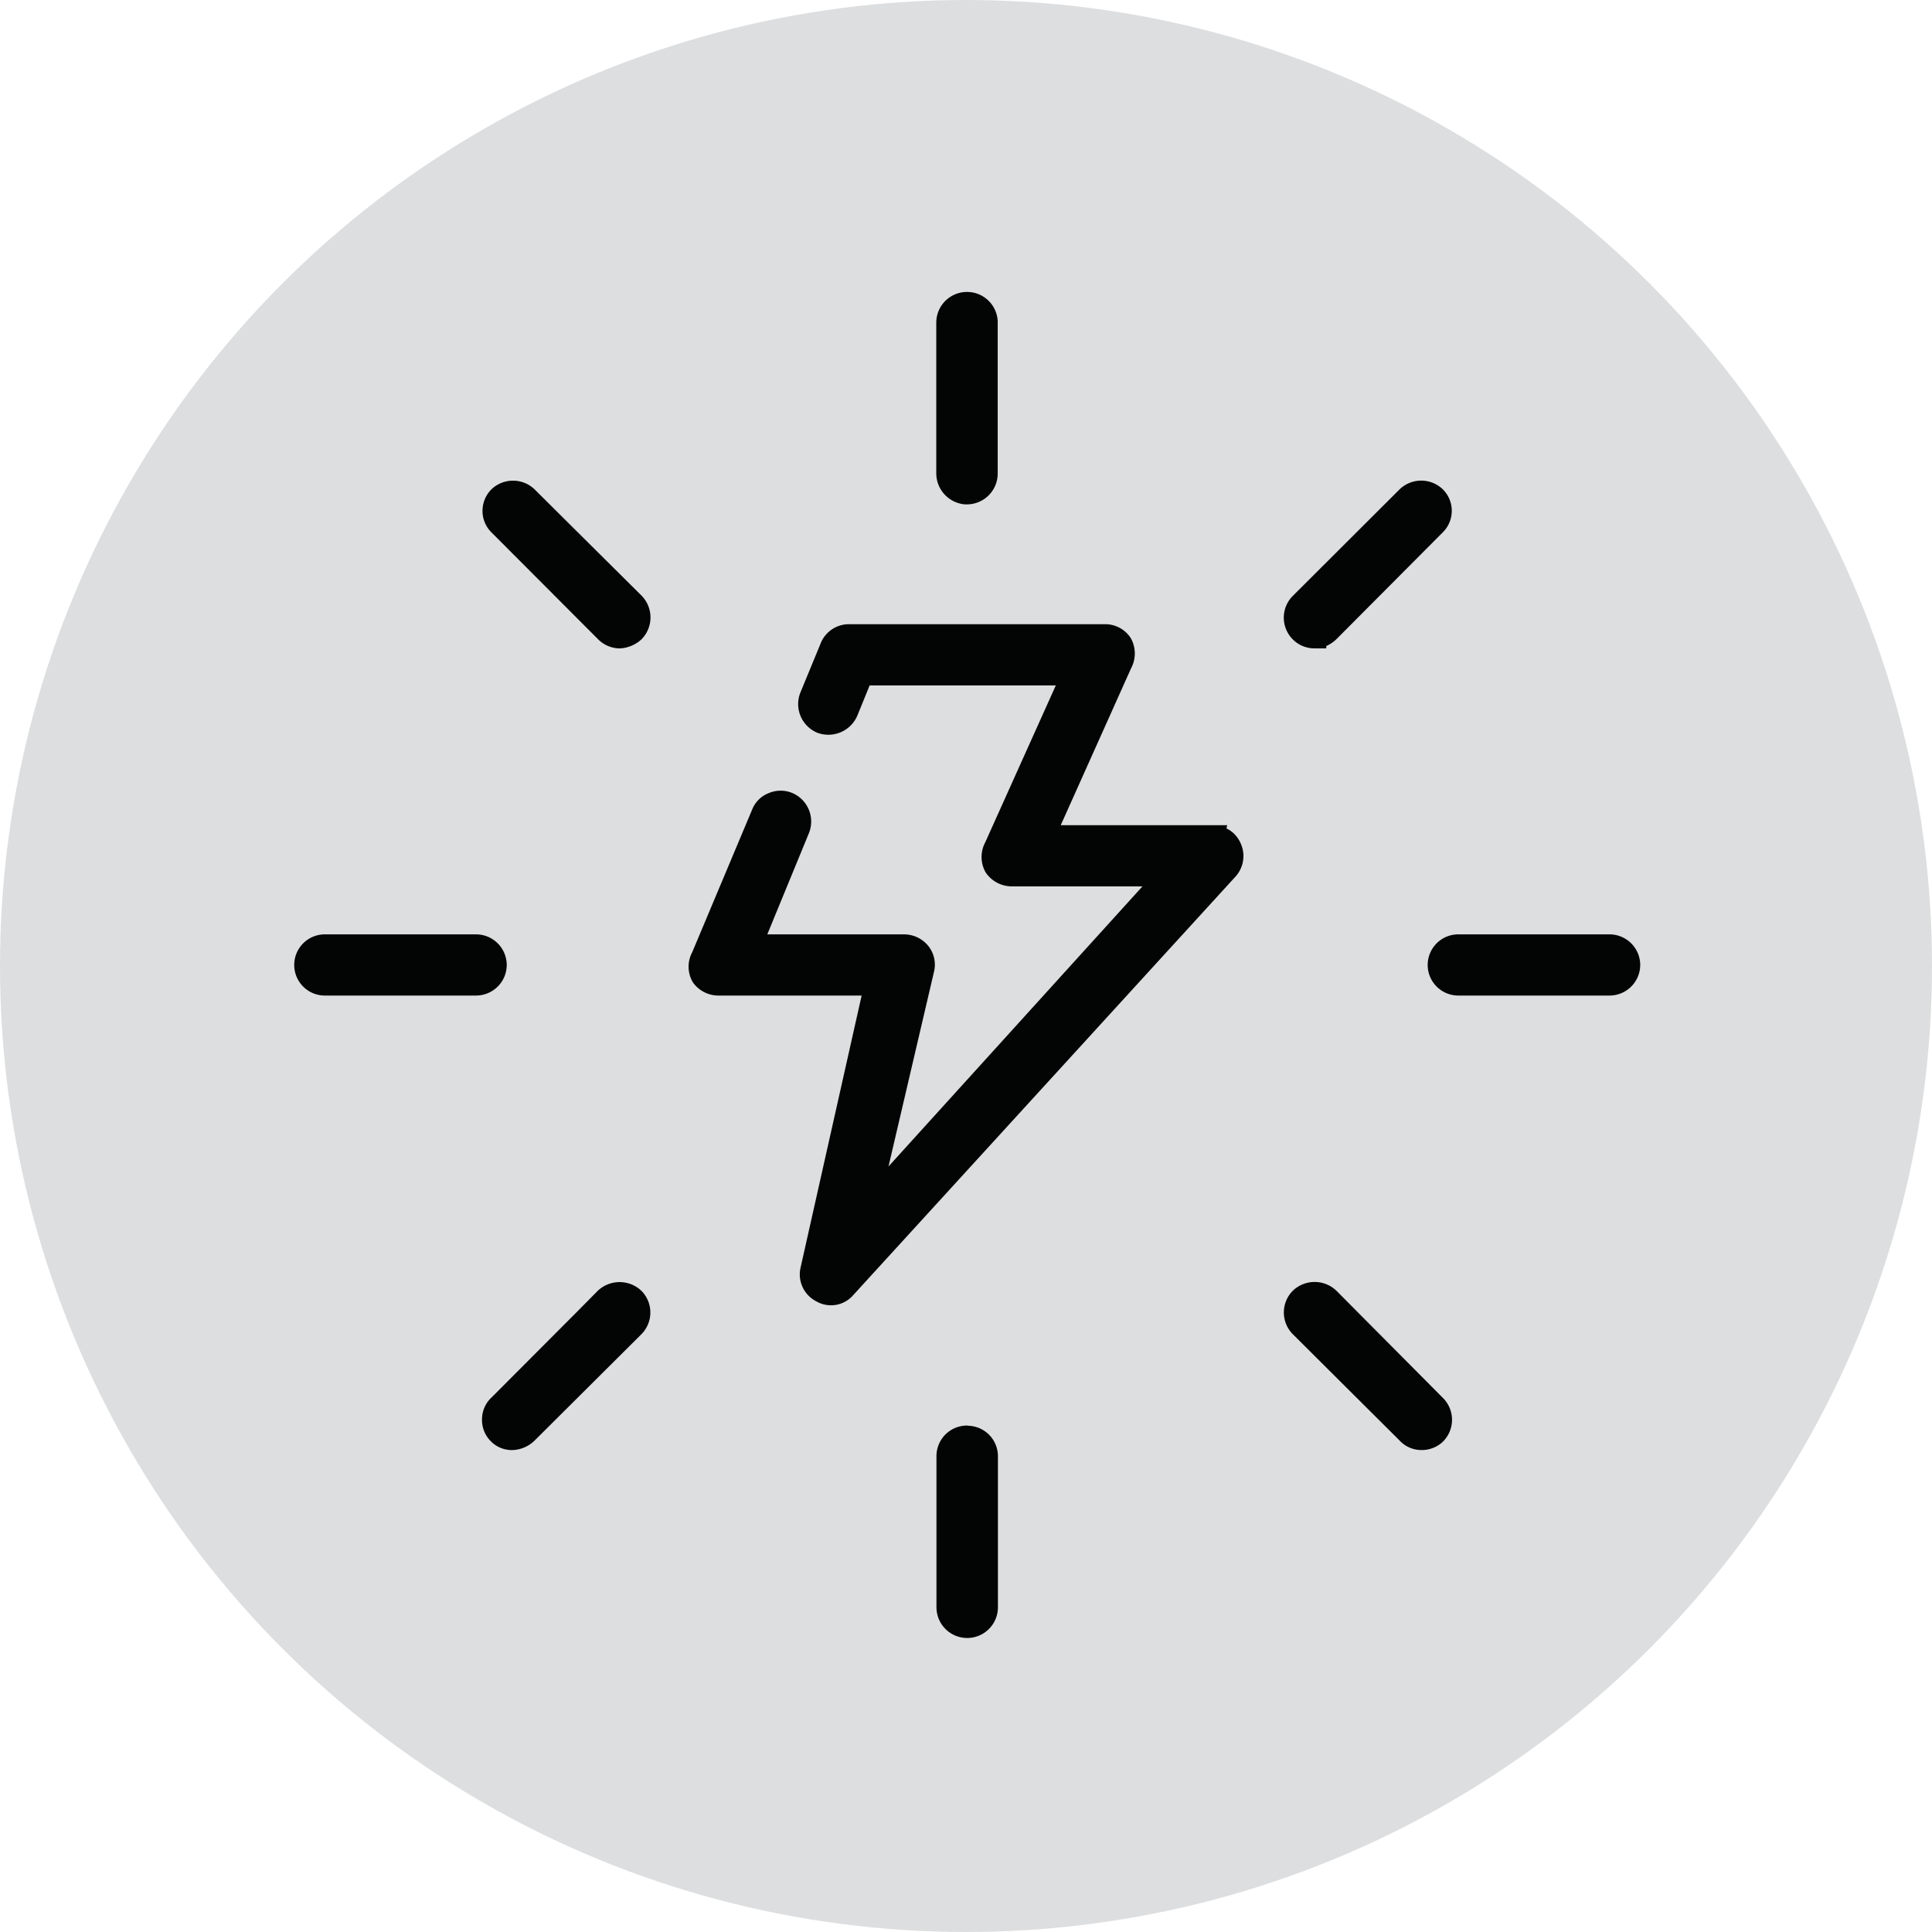 <svg xmlns="http://www.w3.org/2000/svg" width="176" height="176" viewBox="0 0 176 176">
  <g id="Icon-performance" transform="translate(3.411)">
    <circle id="Ellipse_2" data-name="Ellipse 2" cx="88" cy="88" r="88" transform="translate(-3.411)" fill="#d1d3d4" opacity="0.75"/>
    <g id="np_energy_3321812_000000" data-name="np energy 3321812 000000" transform="translate(23.37 26.586)">
      <g id="Path_1" data-name="Path 1" transform="translate(35.947 30.274)">
        <path id="Path_143" data-name="Path 143" d="M335.869,427.48a2.794,2.794,0,0,1-.729,2.015l-34.8,38.1a2.676,2.676,0,0,1-3.388.579,2.756,2.756,0,0,1-1.415-3.109l5.553-24.742H288.057a2.855,2.855,0,0,1-2.337-1.2,2.789,2.789,0,0,1-.064-2.744l5.467-13.014a2.66,2.66,0,0,1,1.544-1.5,2.756,2.756,0,0,1,2.144.021,2.826,2.826,0,0,1,1.458,3.688l-3.773,9.176h12.457a2.838,2.838,0,0,1,2.208,1.051,2.726,2.726,0,0,1,.515,2.38l-4.138,17.71,23.134-25.514H314.729a2.886,2.886,0,0,1-2.337-1.265,2.841,2.841,0,0,1-.043-2.744l6.432-14.3H301.822l-1.136,2.787a2.872,2.872,0,0,1-3.645,1.522,2.828,2.828,0,0,1-1.544-3.623l1.865-4.524a2.766,2.766,0,0,1,2.551-1.737h23.348a2.759,2.759,0,0,1,2.358,1.286,2.854,2.854,0,0,1,.021,2.723l-6.411,14.3H334.39l-.064.3a2.592,2.592,0,0,1,.643.429A2.919,2.919,0,0,1,335.869,427.48Z" transform="translate(-285.326 -406.49)" fill="#030504"/>
      </g>
      <g id="Path_2" data-name="Path 2" transform="translate(58.511)">
        <path id="Path_144" data-name="Path 144" d="M301.446,395.179v13.765a2.809,2.809,0,0,1-2.787,2.787h-.193a2.841,2.841,0,0,1-2.616-2.787V395.179a2.8,2.8,0,1,1,5.6,0Z" transform="translate(-295.85 -392.37)" fill="#030504"/>
      </g>
      <g id="Path_3" data-name="Path 3" transform="translate(0 58.532)">
        <path id="Path_145" data-name="Path 145" d="M287.942,422.457a2.8,2.8,0,0,1-2.809,2.787H271.369a2.787,2.787,0,1,1,0-5.574h13.765A2.8,2.8,0,0,1,287.942,422.457Z" transform="translate(-268.56 -419.67)" fill="#030504"/>
      </g>
      <g id="Path_4" data-name="Path 4" transform="translate(58.532 103.278)">
        <path id="Path_146" data-name="Path 146" d="M301.456,443.327v13.765a2.8,2.8,0,1,1-5.6,0V443.327a2.782,2.782,0,0,1,2.787-2.787l.172.021A2.779,2.779,0,0,1,301.456,443.327Z" transform="translate(-295.86 -440.54)" fill="#030504"/>
      </g>
      <g id="Path_5" data-name="Path 5" transform="translate(103.278 58.532)">
        <path id="Path_147" data-name="Path 147" d="M336.091,422.457a2.8,2.8,0,0,1-2.787,2.787H319.517a2.787,2.787,0,0,1,0-5.574H333.3A2.8,2.8,0,0,1,336.091,422.457Z" transform="translate(-316.73 -419.67)" fill="#030504"/>
      </g>
      <g id="Path_6" data-name="Path 6" transform="translate(17.174 17.2)">
        <path id="Path_148" data-name="Path 148" d="M291.042,414.859a3.153,3.153,0,0,1-1.951.815,2.808,2.808,0,0,1-1.994-.836l-9.712-9.734a2.738,2.738,0,0,1-.815-1.972,2.777,2.777,0,0,1,.815-1.951,2.836,2.836,0,0,1,3.924,0l9.755,9.691A2.834,2.834,0,0,1,291.042,414.859Z" transform="translate(-276.57 -400.392)" fill="#030504"/>
      </g>
      <g id="Path_7" data-name="Path 7" transform="translate(17.126 90.205)">
        <path id="Path_149" data-name="Path 149" d="M291.067,439.2l-9.734,9.691a3.021,3.021,0,0,1-2.058.858,2.684,2.684,0,0,1-1.994-.879,2.744,2.744,0,0,1-.729-1.994,2.715,2.715,0,0,1,.879-1.93l7.869-7.89,1.8-1.822a2.89,2.89,0,0,1,3.966,0A2.808,2.808,0,0,1,291.067,439.2Z" transform="translate(-276.548 -434.442)" fill="#030504"/>
      </g>
      <g id="Path_8" data-name="Path 8" transform="translate(90.173 90.197)">
        <path id="Path_150" data-name="Path 150" d="M325.074,449.021a2.787,2.787,0,0,1-1.887.729,2.7,2.7,0,0,1-2.037-.879l-9.712-9.67a2.808,2.808,0,0,1,0-3.966,2.869,2.869,0,0,1,3.966,0l9.691,9.755A2.806,2.806,0,0,1,325.074,449.021Z" transform="translate(-310.617 -434.439)" fill="#030504"/>
      </g>
      <g id="Path_9" data-name="Path 9" transform="translate(90.17 17.2)">
        <path id="Path_151" data-name="Path 151" d="M325.1,405.1l-9.691,9.734a3.179,3.179,0,0,1-.922.622v.214H313.39a2.759,2.759,0,0,1-1.973-.836,2.8,2.8,0,0,1,.021-3.945l9.734-9.712a2.836,2.836,0,0,1,3.924,0A2.756,2.756,0,0,1,325.1,405.1Z" transform="translate(-310.616 -400.392)" fill="#030504"/>
      </g>
    </g>
  </g>
</svg>
